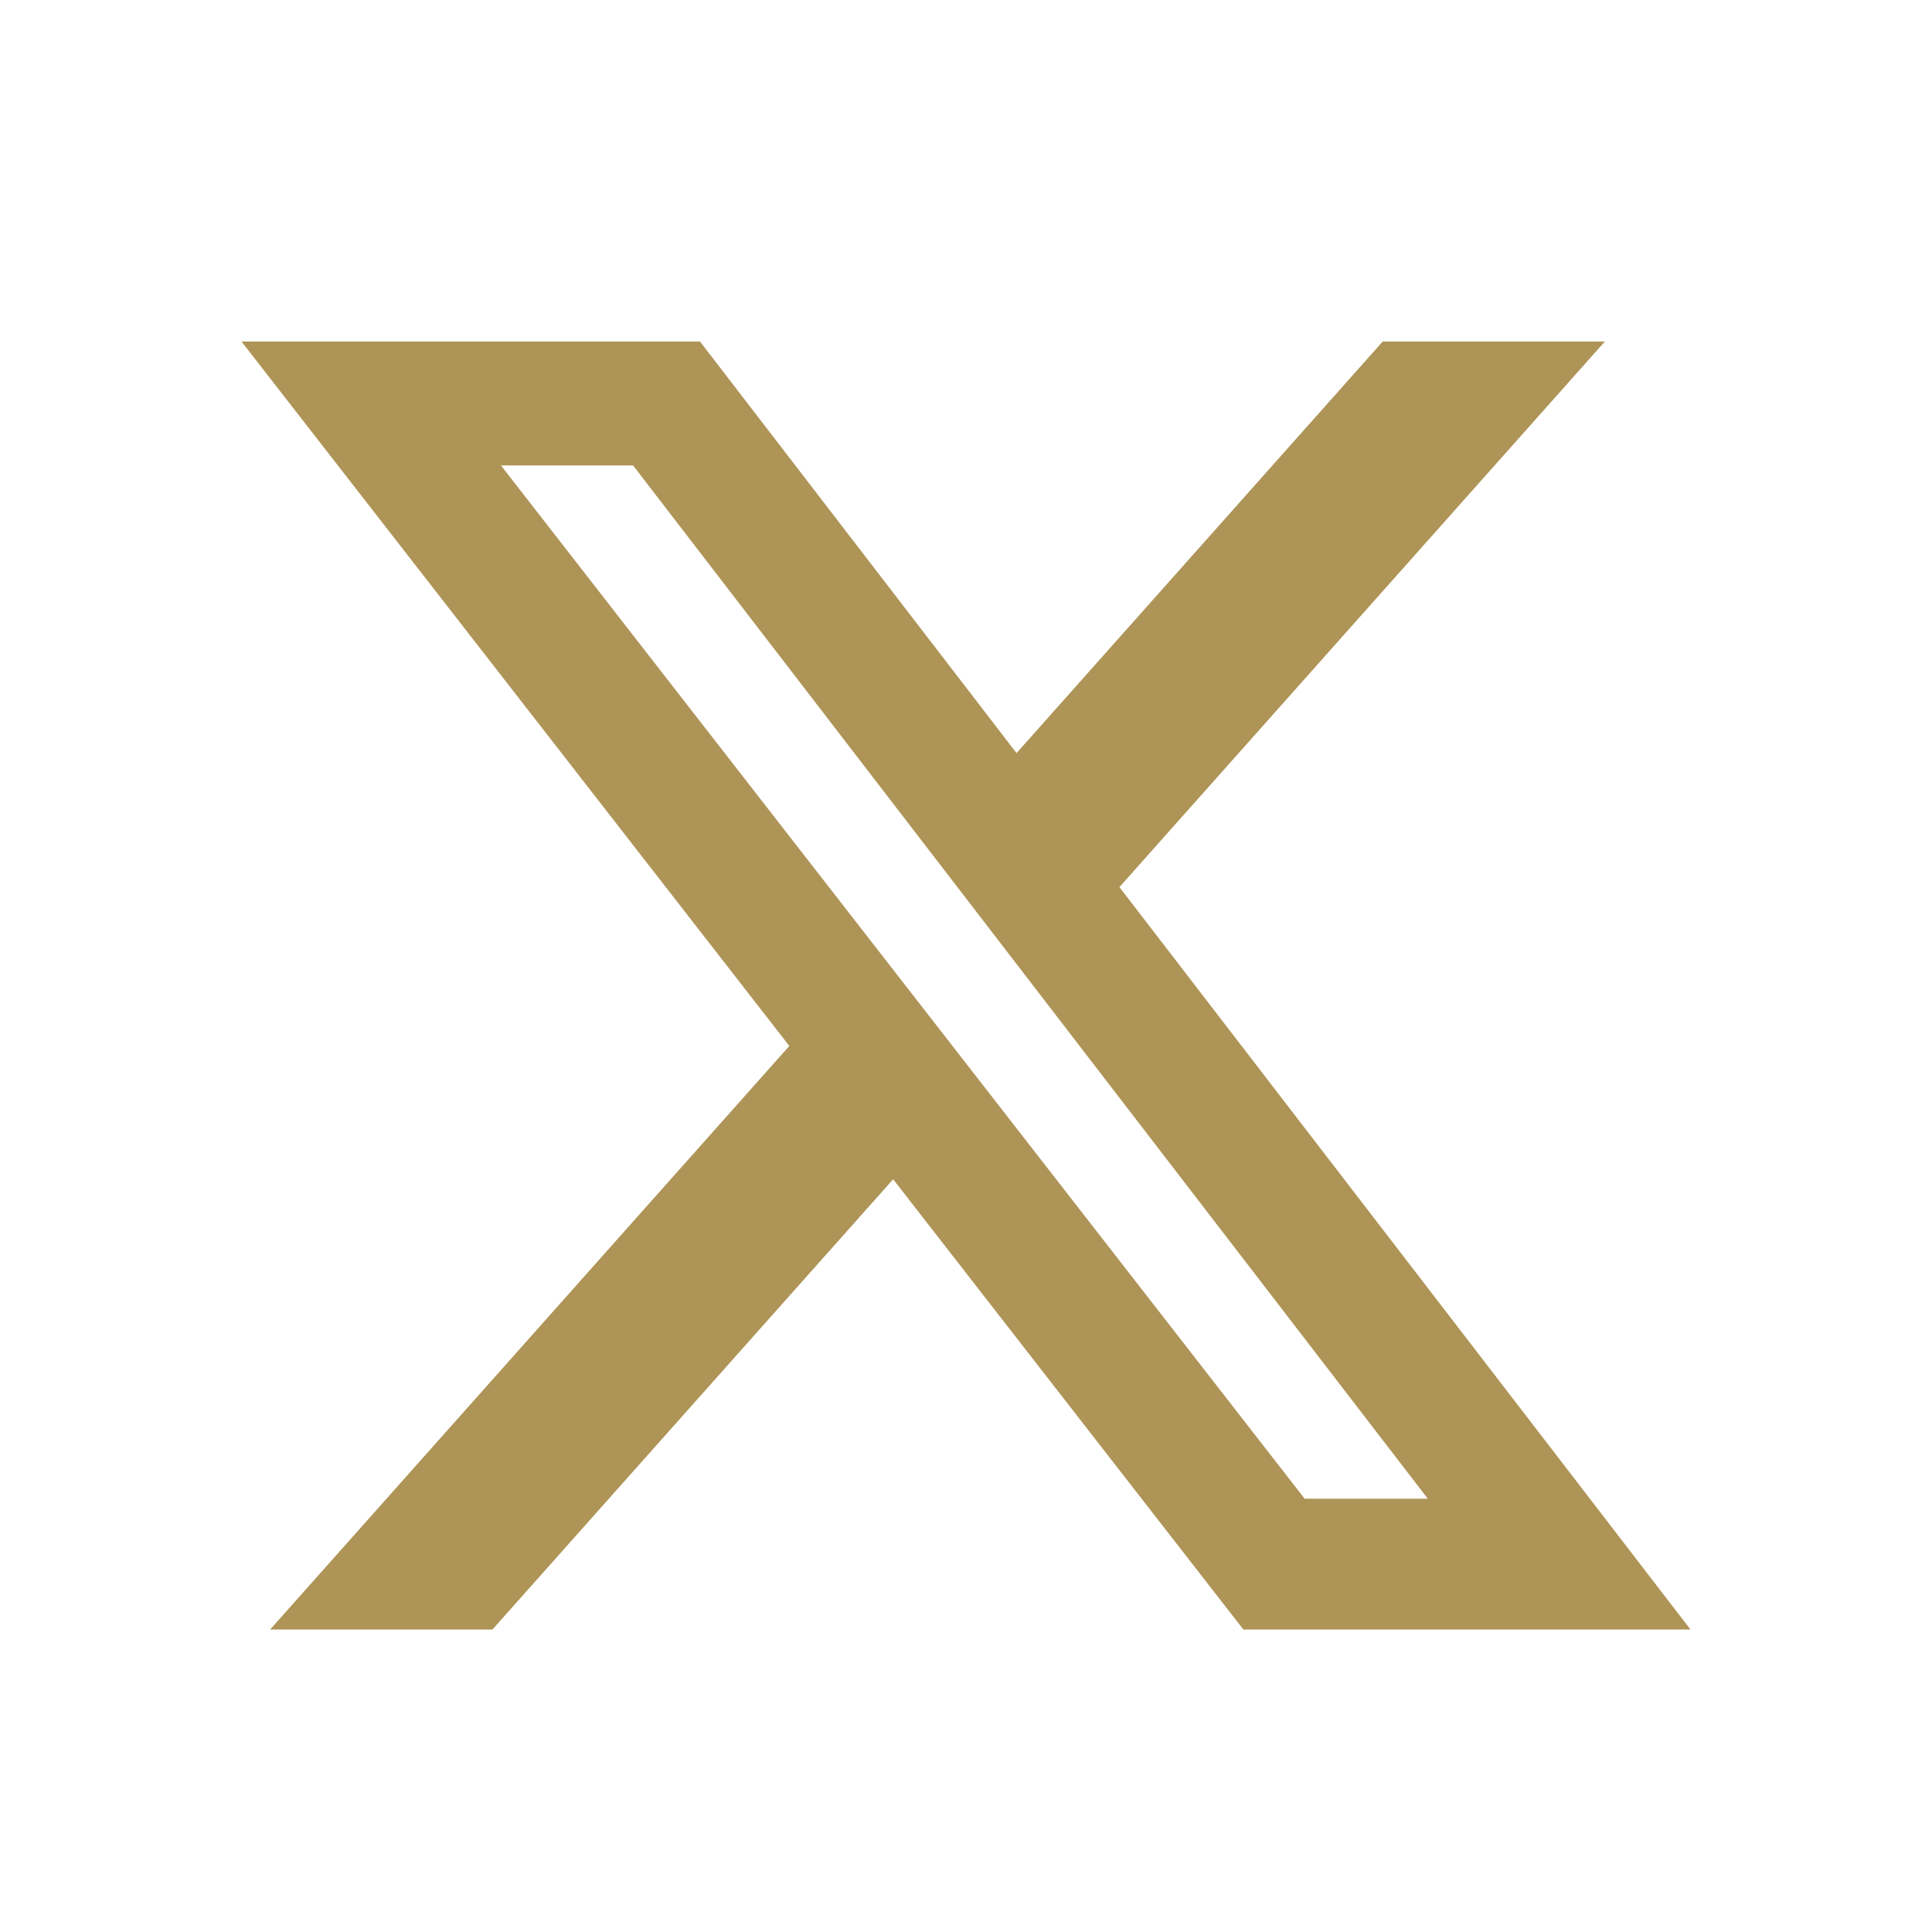 <svg xmlns="http://www.w3.org/2000/svg" width="31" height="31" viewBox="0 0 31 31" fill="none"><path d="M22.186 5.48H25.751L17.962 14.234L27.125 26.147H19.951L14.331 18.922L7.901 26.147H4.334L12.665 16.783L3.875 5.48H11.232L16.311 12.084L22.186 5.48ZM20.934 24.048H22.91L10.158 7.468H8.038L20.934 24.048Z" fill="#AE9456"></path></svg>